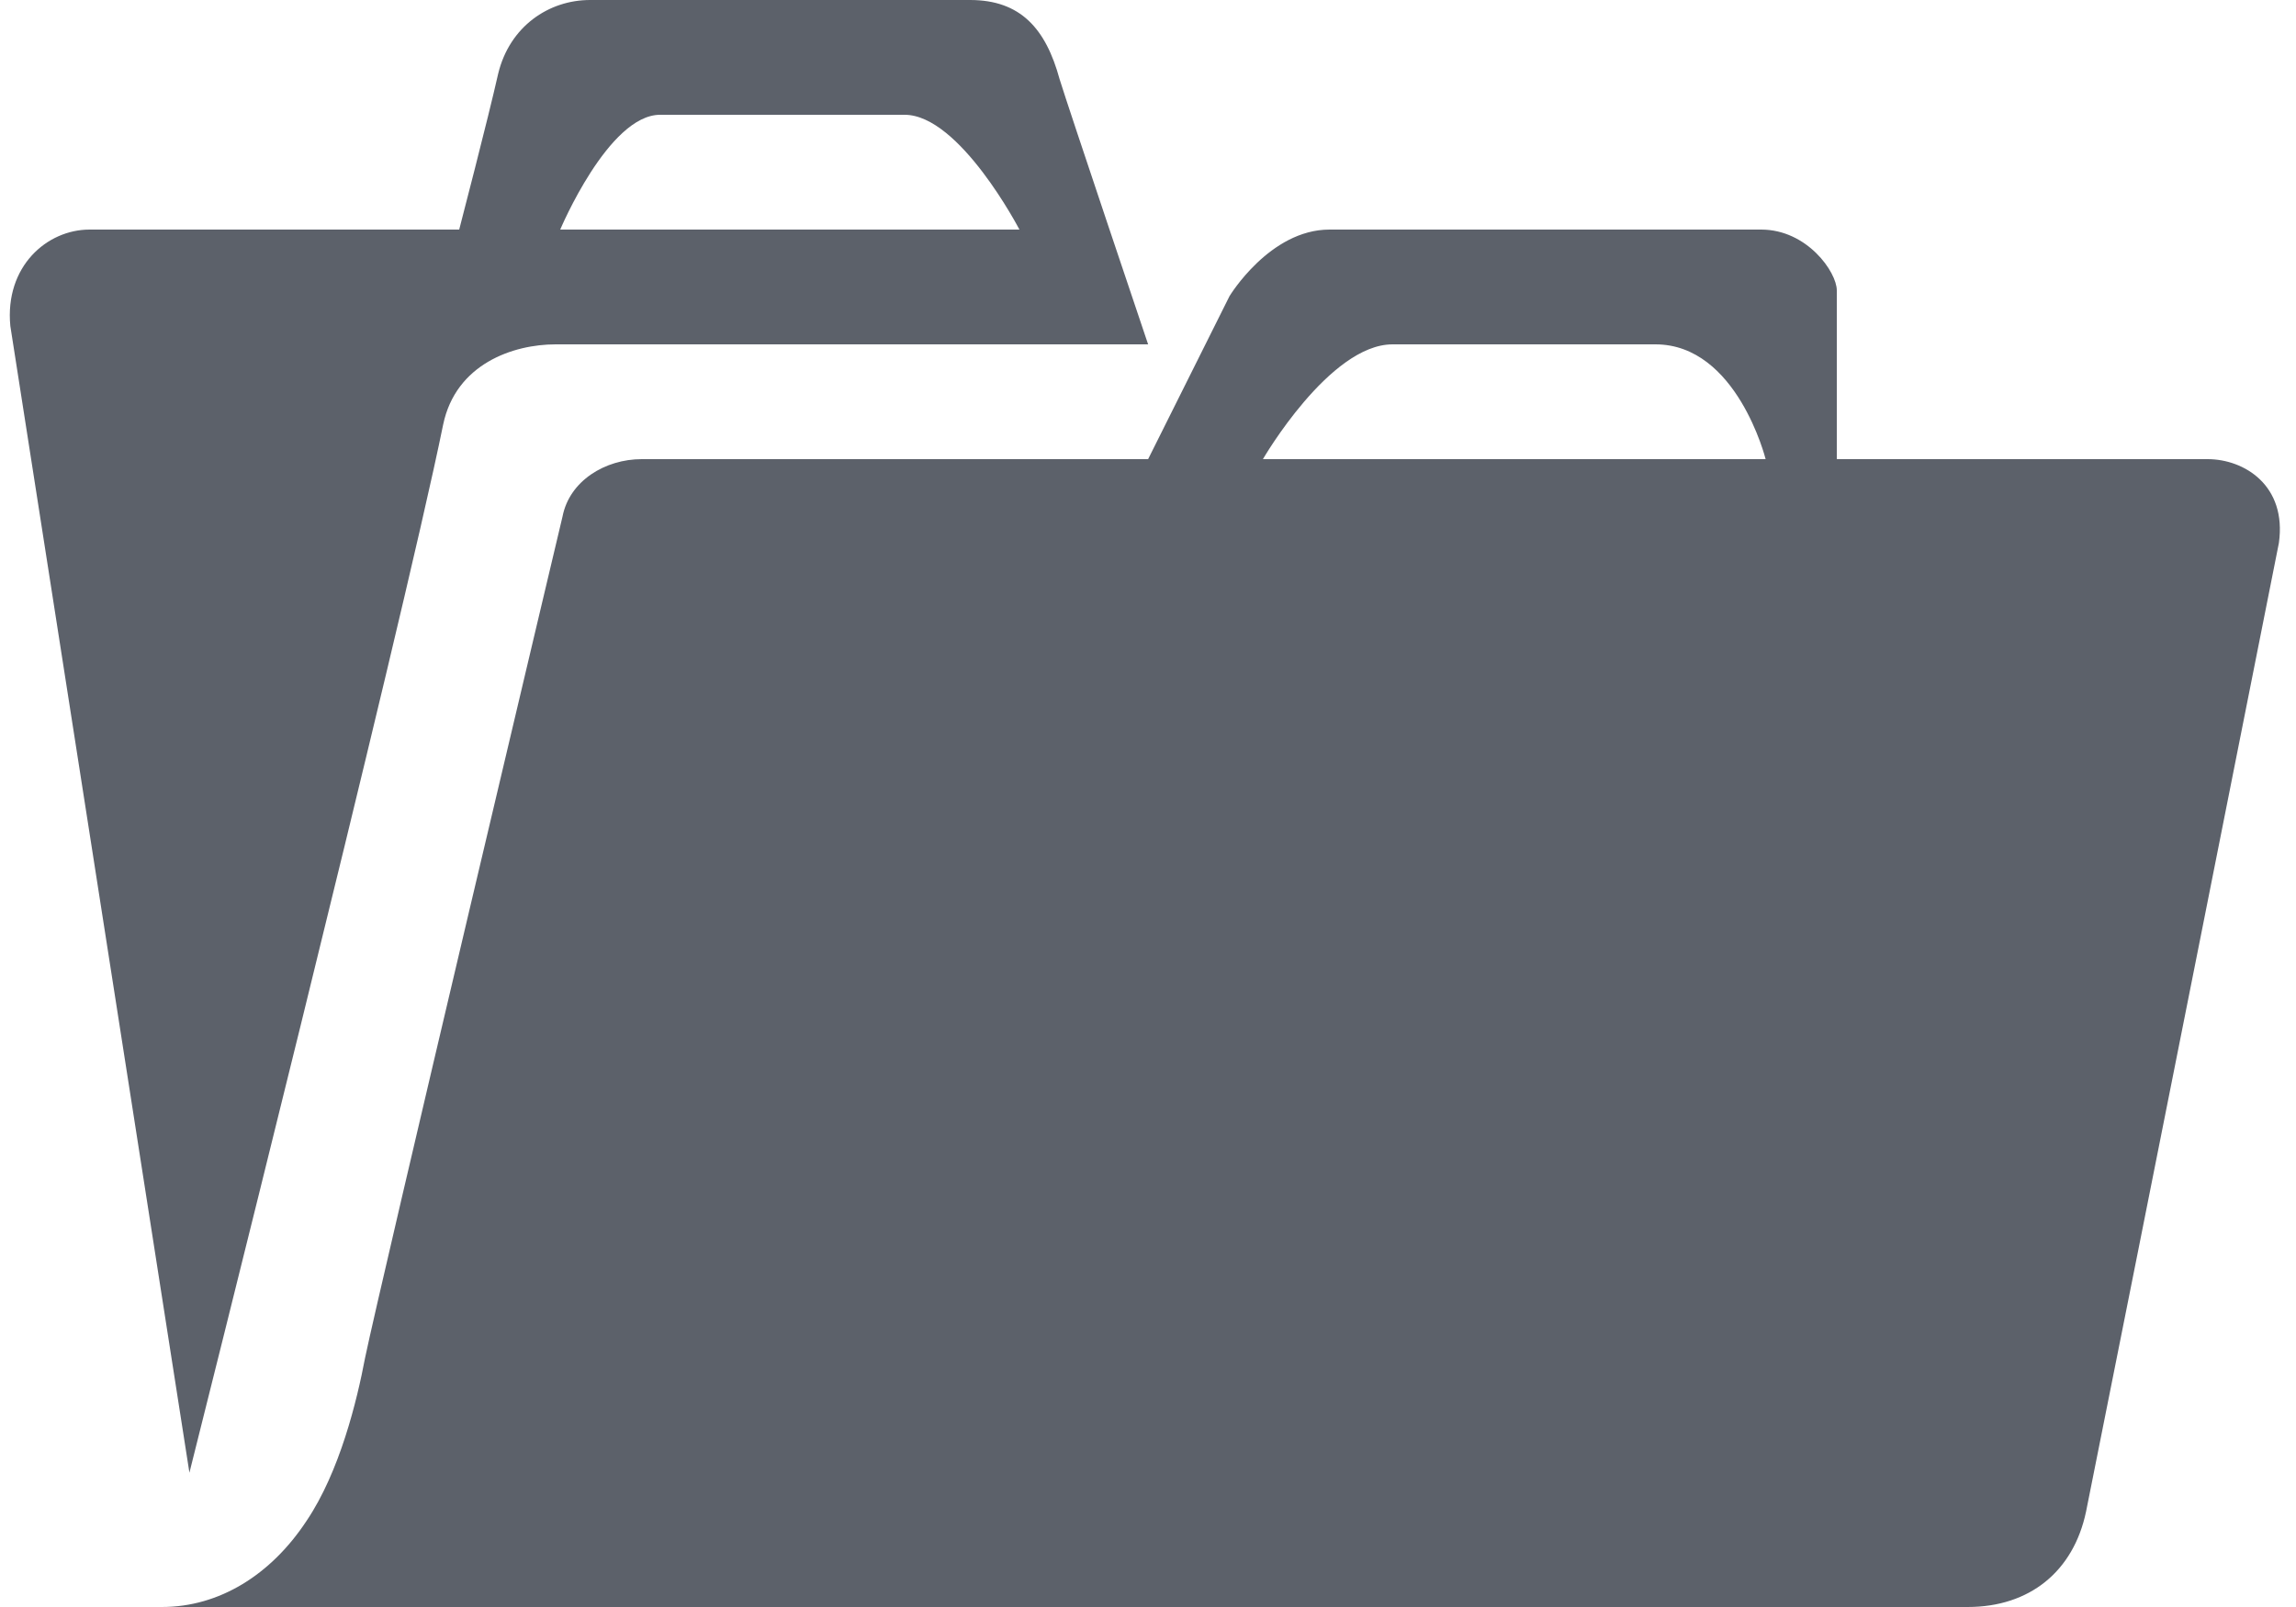 <svg width="20" height="14" viewBox="0 0 20 14" fill="none" xmlns="http://www.w3.org/2000/svg">
<path d="M4 2H0.78C0.41 2 0.04 2.32 0.09 2.84L1.65 12.83C1.65 12.83 3.5 5.47 3.86 3.7C3.97 3.17 4.47 3 4.84 3H10.001C10.001 3 9.3 0.92 9.23 0.69C9.11 0.25 8.89 0 8.45 0H5.14C4.78 0 4.44 0.23 4.34 0.64C4.25 1.04 4 2 4 2ZM8.88 2H4.88C4.88 2 5.3 1 5.75 1H7.88C8.36 1 8.88 2 8.88 2ZM2.67 13.25C2.36 13.72 1.91 14 1.41 14H17.14C17.68 14 18.061 13.69 18.171 13.17C18.61 10.98 19.851 4.73 19.851 4.73C19.921 4.23 19.55 4 19.23 4H16V2.53C16 2.37 15.741 2 15.341 2H11.581C11.06 2 10.71 2.58 10.71 2.58L10.001 4H5.59C5.27 4 4.96 4.19 4.9 4.5C4.9 4.5 3.31 11.2 3.18 11.83C3.11 12.2 2.96 12.82 2.67 13.25ZM15.38 4H11.001C11.001 4 11.581 3 12.13 3H14.421C15.13 3 15.38 4 15.38 4Z" fill="#5C616A"/>
</svg>

